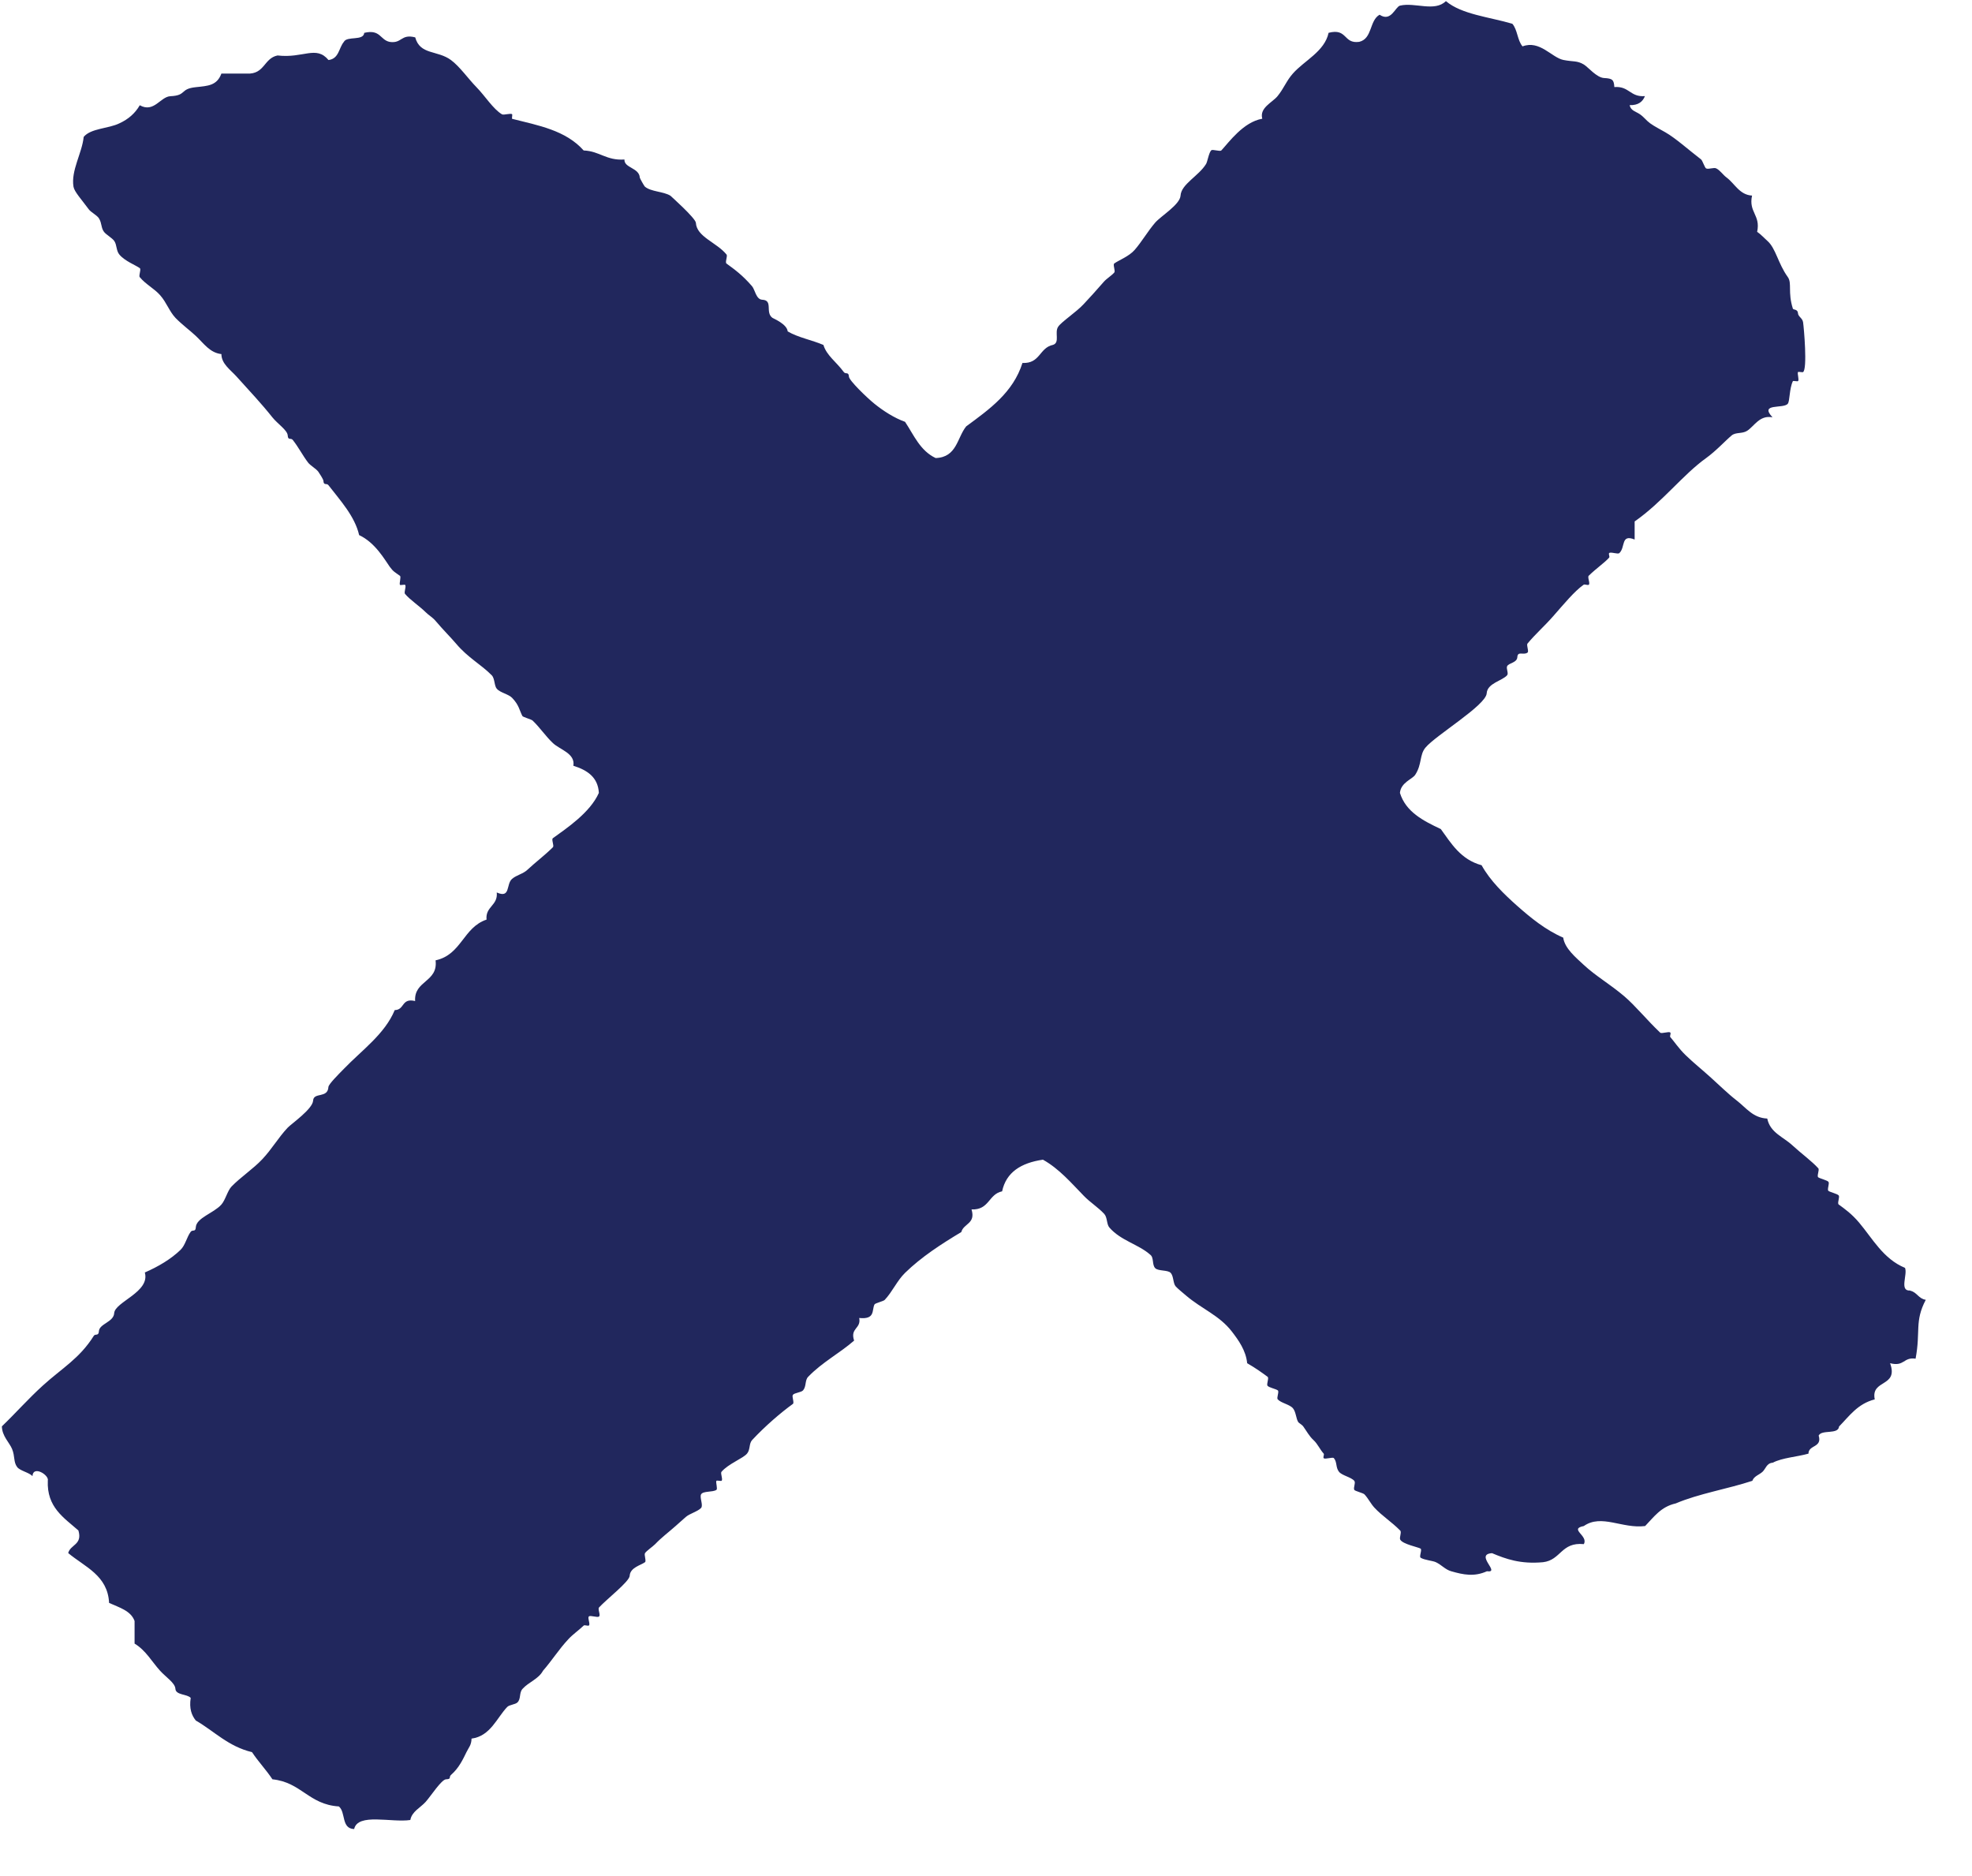 <svg width="41" height="39" viewBox="0 0 41 39" fill="none" xmlns="http://www.w3.org/2000/svg">
<path fill-rule="evenodd" clip-rule="evenodd" d="M39.713 26.828C39.483 26.843 39.665 26.494 39.607 26.357C39.155 26.171 38.934 25.749 38.652 25.415C38.496 25.231 38.356 25.133 38.228 25.039C38.194 25.014 38.256 24.885 38.228 24.851C38.2 24.817 38.054 24.785 38.016 24.757C37.982 24.732 38.042 24.603 38.016 24.569C37.992 24.537 37.84 24.5 37.804 24.475C37.768 24.45 37.834 24.319 37.804 24.287C37.674 24.142 37.432 23.964 37.274 23.817C37.076 23.631 36.805 23.551 36.743 23.253C36.445 23.239 36.311 23.035 36.107 22.877C35.921 22.733 35.751 22.563 35.577 22.407C35.399 22.245 35.219 22.103 35.047 21.936C34.907 21.802 34.796 21.635 34.728 21.56C34.71 21.541 34.746 21.486 34.728 21.466C34.698 21.434 34.548 21.497 34.516 21.466C34.236 21.2 34.002 20.909 33.774 20.714C33.472 20.457 33.178 20.292 32.925 20.056C32.761 19.902 32.533 19.717 32.501 19.492C32.135 19.334 31.823 19.078 31.547 18.834C31.271 18.589 30.983 18.31 30.804 17.987C30.372 17.869 30.176 17.54 29.956 17.235C29.586 17.061 29.228 16.877 29.106 16.483C29.126 16.265 29.364 16.199 29.424 16.107C29.568 15.885 29.51 15.695 29.636 15.543C29.844 15.289 30.895 14.663 30.91 14.413C30.922 14.202 31.237 14.152 31.335 14.037C31.369 13.998 31.311 13.895 31.335 13.849C31.371 13.779 31.539 13.781 31.547 13.661C31.555 13.526 31.675 13.629 31.759 13.566C31.793 13.542 31.731 13.412 31.759 13.378C31.929 13.174 32.113 13.015 32.289 12.814C32.519 12.553 32.731 12.293 32.925 12.156C32.947 12.14 33.01 12.172 33.032 12.156C33.068 12.13 32.999 11.998 33.032 11.968C33.192 11.812 33.362 11.698 33.456 11.592C33.474 11.572 33.438 11.518 33.456 11.498C33.486 11.466 33.636 11.528 33.668 11.498C33.798 11.376 33.694 11.097 33.986 11.216V10.84C34.56 10.441 34.989 9.868 35.473 9.522C35.679 9.374 35.881 9.153 36.003 9.052C36.089 8.981 36.219 9.021 36.321 8.958C36.473 8.863 36.581 8.624 36.852 8.675C36.571 8.372 37.08 8.505 37.17 8.393C37.214 8.338 37.2 8.083 37.276 7.923C37.282 7.913 37.37 7.932 37.382 7.923C37.412 7.9 37.364 7.769 37.382 7.735C37.388 7.723 37.476 7.744 37.488 7.735C37.58 7.67 37.506 6.82 37.488 6.699C37.474 6.61 37.386 6.584 37.382 6.511C37.376 6.422 37.284 6.444 37.276 6.417C37.166 6.073 37.262 5.887 37.17 5.759C36.965 5.475 36.922 5.161 36.745 5.007C36.675 4.945 36.613 4.874 36.533 4.819C36.609 4.469 36.351 4.414 36.427 4.066C36.165 4.051 36.067 3.815 35.897 3.69C35.829 3.641 35.765 3.543 35.685 3.502C35.633 3.474 35.529 3.525 35.473 3.502C35.445 3.492 35.397 3.337 35.367 3.314C35.103 3.112 34.837 2.871 34.624 2.75C34.506 2.681 34.408 2.635 34.306 2.562C34.232 2.509 34.18 2.433 34.094 2.374C34.008 2.316 33.904 2.3 33.882 2.186C34.064 2.191 34.154 2.113 34.2 1.998C33.89 2.023 33.874 1.785 33.564 1.81C33.554 1.663 33.53 1.631 33.352 1.622C33.196 1.615 33.02 1.395 32.928 1.34C32.787 1.256 32.711 1.288 32.503 1.246C32.259 1.194 32.013 0.829 31.655 0.964C31.547 0.839 31.551 0.616 31.443 0.494C30.965 0.353 30.388 0.3 30.062 0.023C29.828 0.254 29.42 0.043 29.108 0.117C29.009 0.141 28.922 0.467 28.683 0.306C28.467 0.428 28.537 0.804 28.259 0.87C27.925 0.916 28.019 0.58 27.623 0.682C27.539 1.072 27.119 1.258 26.881 1.528C26.746 1.679 26.696 1.833 26.562 1.998C26.452 2.133 26.182 2.239 26.244 2.468C25.848 2.537 25.55 2.959 25.394 3.126C25.366 3.158 25.212 3.096 25.182 3.126C25.134 3.174 25.104 3.362 25.076 3.408C24.922 3.66 24.559 3.827 24.545 4.066C24.533 4.255 24.137 4.489 24.015 4.631C23.863 4.808 23.737 5.028 23.591 5.195C23.473 5.331 23.257 5.411 23.167 5.477C23.133 5.502 23.195 5.631 23.167 5.665C23.117 5.725 23.009 5.791 22.954 5.853C22.788 6.045 22.65 6.194 22.53 6.323C22.378 6.488 22.068 6.69 22 6.793C21.92 6.912 22.042 7.121 21.894 7.169C21.606 7.228 21.63 7.563 21.258 7.545C21.064 8.159 20.573 8.507 20.089 8.863C19.897 9.099 19.897 9.507 19.453 9.522C19.129 9.369 19 9.044 18.817 8.769C18.596 8.691 18.364 8.542 18.18 8.393C18.028 8.271 17.654 7.911 17.65 7.829C17.644 7.721 17.582 7.787 17.544 7.735C17.39 7.524 17.186 7.391 17.12 7.171C16.881 7.068 16.587 7.015 16.377 6.889C16.361 6.735 16.081 6.623 16.059 6.607C15.903 6.493 16.081 6.241 15.847 6.231C15.719 6.225 15.697 6.02 15.635 5.949C15.433 5.716 15.277 5.605 15.105 5.479C15.069 5.454 15.133 5.324 15.105 5.291C14.902 5.04 14.484 4.925 14.468 4.632C14.462 4.535 13.934 4.065 13.938 4.068C13.79 3.978 13.536 3.988 13.408 3.88C13.392 3.866 13.302 3.705 13.302 3.692C13.29 3.485 12.972 3.493 12.983 3.316C12.601 3.341 12.471 3.142 12.135 3.128C11.759 2.706 11.191 2.608 10.648 2.47C10.638 2.468 10.656 2.385 10.648 2.376C10.62 2.346 10.474 2.399 10.436 2.376C10.252 2.266 10.086 1.996 9.906 1.812C9.738 1.641 9.558 1.382 9.376 1.248C9.094 1.04 8.733 1.146 8.633 0.777C8.333 0.699 8.359 0.91 8.103 0.871C7.901 0.831 7.911 0.602 7.573 0.683C7.557 0.857 7.213 0.742 7.149 0.871C7.043 0.997 7.049 1.221 6.83 1.248C6.572 0.937 6.306 1.217 5.77 1.153C5.482 1.212 5.506 1.547 5.134 1.53H4.603C4.509 1.783 4.319 1.785 4.073 1.812C3.731 1.847 3.889 1.984 3.543 2C3.335 2.009 3.201 2.353 2.906 2.188C2.81 2.355 2.668 2.479 2.482 2.564C2.254 2.676 1.89 2.665 1.74 2.846C1.706 3.185 1.472 3.545 1.528 3.882C1.546 3.987 1.696 4.148 1.846 4.352C1.888 4.411 2.018 4.475 2.058 4.54C2.122 4.647 2.098 4.737 2.164 4.822C2.21 4.881 2.33 4.945 2.376 5.01C2.432 5.092 2.414 5.211 2.482 5.292C2.594 5.427 2.82 5.512 2.906 5.574C2.941 5.599 2.878 5.729 2.906 5.762C3.031 5.913 3.207 5.997 3.331 6.139C3.463 6.288 3.521 6.474 3.649 6.609C3.779 6.744 3.965 6.882 4.073 6.985C4.245 7.148 4.365 7.334 4.603 7.361C4.605 7.565 4.789 7.684 4.921 7.831C5.21 8.152 5.43 8.383 5.664 8.677C5.772 8.812 5.976 8.943 5.982 9.053C5.988 9.163 6.046 9.094 6.088 9.147C6.204 9.293 6.298 9.477 6.406 9.617C6.45 9.676 6.57 9.742 6.618 9.806C6.642 9.839 6.722 9.965 6.724 9.994C6.73 10.104 6.79 10.034 6.83 10.088C7.069 10.398 7.377 10.73 7.467 11.124C7.803 11.281 7.999 11.636 8.103 11.782C8.179 11.886 8.211 11.895 8.315 11.97C8.345 11.993 8.297 12.124 8.315 12.158C8.321 12.17 8.409 12.149 8.421 12.158C8.455 12.183 8.393 12.312 8.421 12.346C8.521 12.467 8.723 12.601 8.845 12.722C8.915 12.793 8.988 12.827 9.058 12.91C9.224 13.105 9.366 13.244 9.482 13.38C9.73 13.675 10 13.811 10.224 14.038C10.29 14.106 10.274 14.257 10.33 14.32C10.4 14.4 10.574 14.43 10.648 14.508C10.792 14.658 10.796 14.759 10.861 14.885C10.873 14.908 11.047 14.954 11.073 14.979C11.229 15.128 11.341 15.302 11.497 15.449C11.645 15.587 11.963 15.662 11.921 15.919C12.207 16.009 12.433 16.155 12.451 16.483C12.269 16.895 11.773 17.223 11.495 17.425C11.459 17.452 11.527 17.581 11.495 17.613C11.335 17.773 11.133 17.925 10.964 18.083C10.874 18.168 10.74 18.19 10.646 18.271C10.518 18.381 10.62 18.683 10.328 18.553C10.356 18.828 10.088 18.843 10.116 19.117C9.628 19.281 9.596 19.848 9.056 19.964C9.112 20.421 8.603 20.379 8.631 20.81C8.341 20.741 8.417 20.996 8.207 20.998C7.999 21.498 7.527 21.828 7.147 22.222C7.035 22.337 6.83 22.54 6.828 22.598C6.814 22.839 6.52 22.699 6.51 22.88C6.5 23.056 6.056 23.363 5.98 23.444C5.782 23.655 5.656 23.884 5.45 24.102C5.268 24.296 4.998 24.475 4.813 24.667C4.729 24.755 4.687 24.947 4.601 25.043C4.439 25.222 4.083 25.316 4.071 25.513C4.065 25.621 4.005 25.554 3.965 25.607C3.883 25.717 3.853 25.887 3.753 25.983C3.553 26.176 3.291 26.331 3.011 26.453C3.127 26.861 2.388 27.063 2.374 27.299C2.362 27.486 2.064 27.518 2.056 27.675C2.05 27.782 1.98 27.72 1.95 27.77C1.652 28.245 1.284 28.445 0.889 28.805C0.589 29.077 0.331 29.371 0.039 29.652C0.043 29.856 0.197 29.989 0.251 30.122C0.315 30.278 0.277 30.392 0.357 30.498C0.415 30.576 0.607 30.611 0.675 30.686C0.687 30.455 1.026 30.666 0.994 30.78C0.97 31.334 1.328 31.55 1.63 31.816C1.72 32.116 1.462 32.107 1.418 32.286C1.764 32.575 2.24 32.749 2.268 33.322C2.48 33.418 2.722 33.485 2.798 33.698V34.168C3.031 34.307 3.157 34.544 3.329 34.733C3.453 34.869 3.641 34.986 3.647 35.109C3.655 35.242 3.895 35.215 3.965 35.297C3.931 35.515 3.983 35.659 4.071 35.767C4.457 35.99 4.739 36.303 5.24 36.425C5.37 36.622 5.534 36.792 5.664 36.989C6.266 37.051 6.418 37.513 7.045 37.553C7.193 37.674 7.091 38.015 7.363 38.023C7.439 37.683 8.137 37.894 8.531 37.835C8.563 37.658 8.743 37.578 8.849 37.459C8.956 37.34 9.178 36.993 9.274 36.989C9.396 36.984 9.322 36.945 9.38 36.895C9.544 36.753 9.632 36.56 9.698 36.425C9.748 36.322 9.8 36.281 9.804 36.143C10.198 36.092 10.332 35.706 10.546 35.485C10.59 35.439 10.712 35.435 10.758 35.391C10.835 35.318 10.79 35.19 10.864 35.109C10.992 34.967 11.197 34.905 11.289 34.733C11.477 34.518 11.621 34.285 11.819 34.074C11.909 33.977 12.029 33.894 12.137 33.792C12.155 33.776 12.223 33.806 12.243 33.792C12.279 33.766 12.211 33.636 12.243 33.604C12.273 33.572 12.421 33.635 12.455 33.604C12.491 33.572 12.423 33.452 12.455 33.416C12.613 33.244 13.086 32.879 13.092 32.758C13.102 32.586 13.322 32.54 13.41 32.476C13.442 32.453 13.388 32.322 13.41 32.288C13.44 32.24 13.576 32.148 13.622 32.1C13.76 31.956 13.886 31.866 14.046 31.724C14.116 31.662 14.188 31.598 14.258 31.536C14.338 31.465 14.508 31.422 14.576 31.348C14.626 31.294 14.542 31.13 14.576 31.066C14.616 30.991 14.82 31.025 14.895 30.972C14.925 30.949 14.877 30.817 14.895 30.784C14.9 30.771 14.989 30.792 15.001 30.784C15.037 30.759 14.973 30.629 15.001 30.596C15.143 30.43 15.447 30.319 15.531 30.219C15.603 30.134 15.569 30.012 15.637 29.937C15.909 29.645 16.237 29.364 16.485 29.185C16.519 29.16 16.459 29.031 16.485 28.997C16.517 28.954 16.659 28.947 16.697 28.903C16.769 28.818 16.731 28.695 16.803 28.621C17.098 28.316 17.458 28.131 17.758 27.869C17.67 27.603 17.908 27.626 17.864 27.399C18.204 27.434 18.122 27.234 18.182 27.117C18.196 27.09 18.368 27.051 18.394 27.023C18.556 26.851 18.652 26.62 18.819 26.459C19.157 26.13 19.561 25.868 19.987 25.612C20.033 25.433 20.291 25.442 20.199 25.142C20.571 25.158 20.549 24.825 20.835 24.766C20.919 24.37 21.228 24.174 21.684 24.108C22.024 24.298 22.276 24.596 22.534 24.86C22.664 24.995 22.832 25.099 22.959 25.236C23.025 25.309 23.006 25.451 23.065 25.518C23.301 25.791 23.669 25.866 23.913 26.082C23.997 26.143 23.947 26.292 24.019 26.364C24.081 26.427 24.279 26.398 24.337 26.459C24.403 26.524 24.387 26.677 24.443 26.741C24.483 26.787 24.603 26.884 24.655 26.929C24.985 27.212 25.35 27.342 25.612 27.681C25.748 27.858 25.904 28.073 25.93 28.339C26.12 28.449 26.242 28.539 26.354 28.621C26.39 28.646 26.326 28.775 26.354 28.809C26.386 28.846 26.524 28.873 26.566 28.903C26.602 28.928 26.536 29.059 26.566 29.091C26.636 29.169 26.819 29.196 26.884 29.279C26.945 29.355 26.947 29.494 26.991 29.561C27.006 29.586 27.065 29.611 27.097 29.655C27.169 29.755 27.219 29.854 27.309 29.937C27.399 30.021 27.437 30.125 27.521 30.219C27.537 30.239 27.503 30.294 27.521 30.313C27.549 30.344 27.707 30.283 27.733 30.313C27.803 30.395 27.767 30.505 27.839 30.596C27.901 30.674 28.089 30.706 28.157 30.784C28.191 30.823 28.133 30.927 28.157 30.972C28.171 30.998 28.343 31.037 28.369 31.066C28.453 31.156 28.497 31.259 28.581 31.348C28.741 31.518 28.933 31.637 29.112 31.818C29.146 31.852 29.09 31.963 29.112 32.006C29.162 32.102 29.494 32.164 29.536 32.194C29.57 32.219 29.502 32.359 29.536 32.382C29.612 32.432 29.788 32.444 29.854 32.476C29.974 32.533 30.048 32.629 30.172 32.664C30.426 32.737 30.652 32.783 30.915 32.664C31.213 32.705 30.648 32.313 31.021 32.288C31.309 32.409 31.611 32.519 32.081 32.476C32.457 32.432 32.455 32.054 32.929 32.1C33.032 31.924 32.611 31.786 32.929 31.724C33.298 31.467 33.726 31.784 34.204 31.724C34.384 31.539 34.53 31.323 34.84 31.254C35.319 31.05 35.917 30.954 36.433 30.784C36.467 30.686 36.575 30.661 36.645 30.596C36.715 30.53 36.727 30.418 36.858 30.407C37.058 30.303 37.36 30.287 37.6 30.219C37.6 30.033 37.89 30.099 37.812 29.843C37.876 29.712 38.22 29.829 38.236 29.655C38.45 29.437 38.622 29.182 38.978 29.091C38.891 28.667 39.479 28.845 39.297 28.339C39.597 28.417 39.571 28.206 39.827 28.245C39.935 27.677 39.801 27.473 40.039 27.021C39.887 26.998 39.859 26.866 39.721 26.833L39.713 26.828Z" fill="#21275D"/>
</svg>
